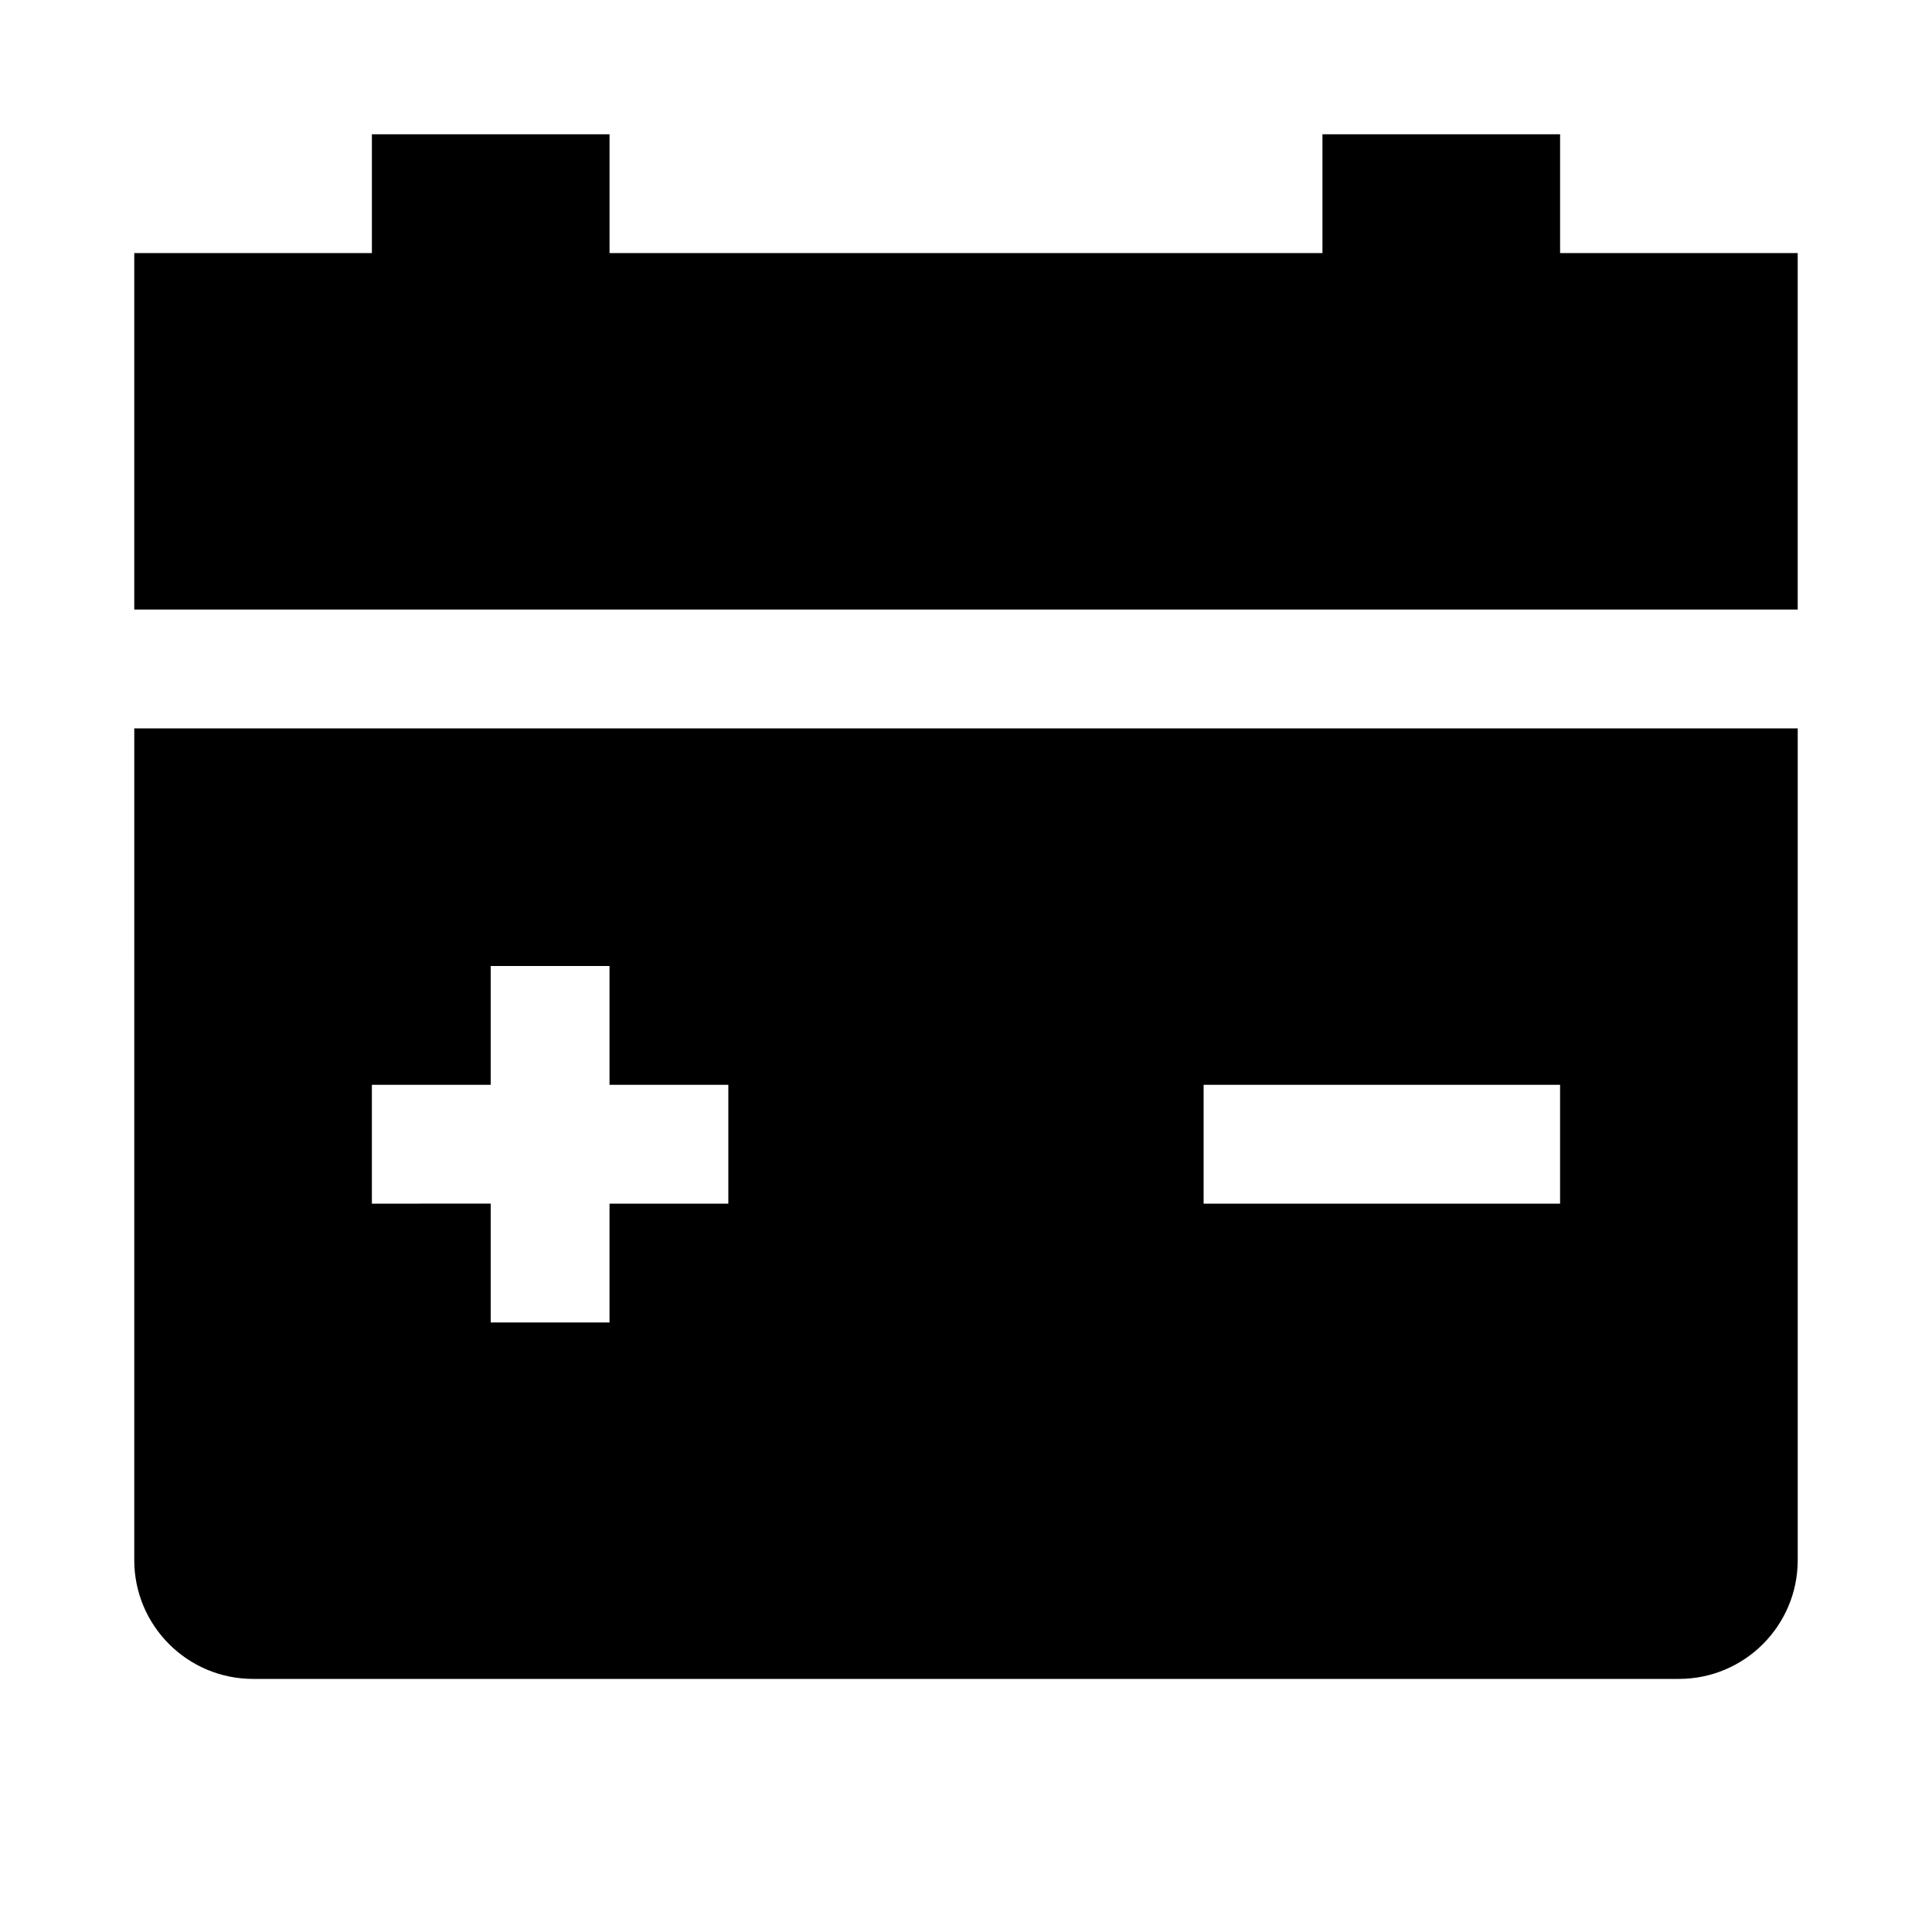 <?xml version="1.0" encoding="UTF-8"?>
<!-- Uploaded to: ICON Repo, www.svgrepo.com, Generator: ICON Repo Mixer Tools -->
<svg fill="#000000" width="800px" height="800px" version="1.1" viewBox="144 144 512 512" xmlns="http://www.w3.org/2000/svg">
 <g>
  <path d="m557.44 211.07v-31.488h-62.977v31.488h-188.93v-31.488h-62.977v31.488h-62.977v94.465h440.83v-94.465z"/>
  <path d="m179.58 557.44c0 17.383 14.105 31.488 31.488 31.488h377.86c17.383 0 31.488-14.105 31.488-31.488v-220.41h-440.83zm283.39-125.95h94.465v31.488h-94.465zm-220.42 0h31.488v-31.488h31.488v31.488h31.488v31.488h-31.488v31.488l-31.488-0.004v-31.488l-31.488 0.004z"/>
 </g>
</svg>